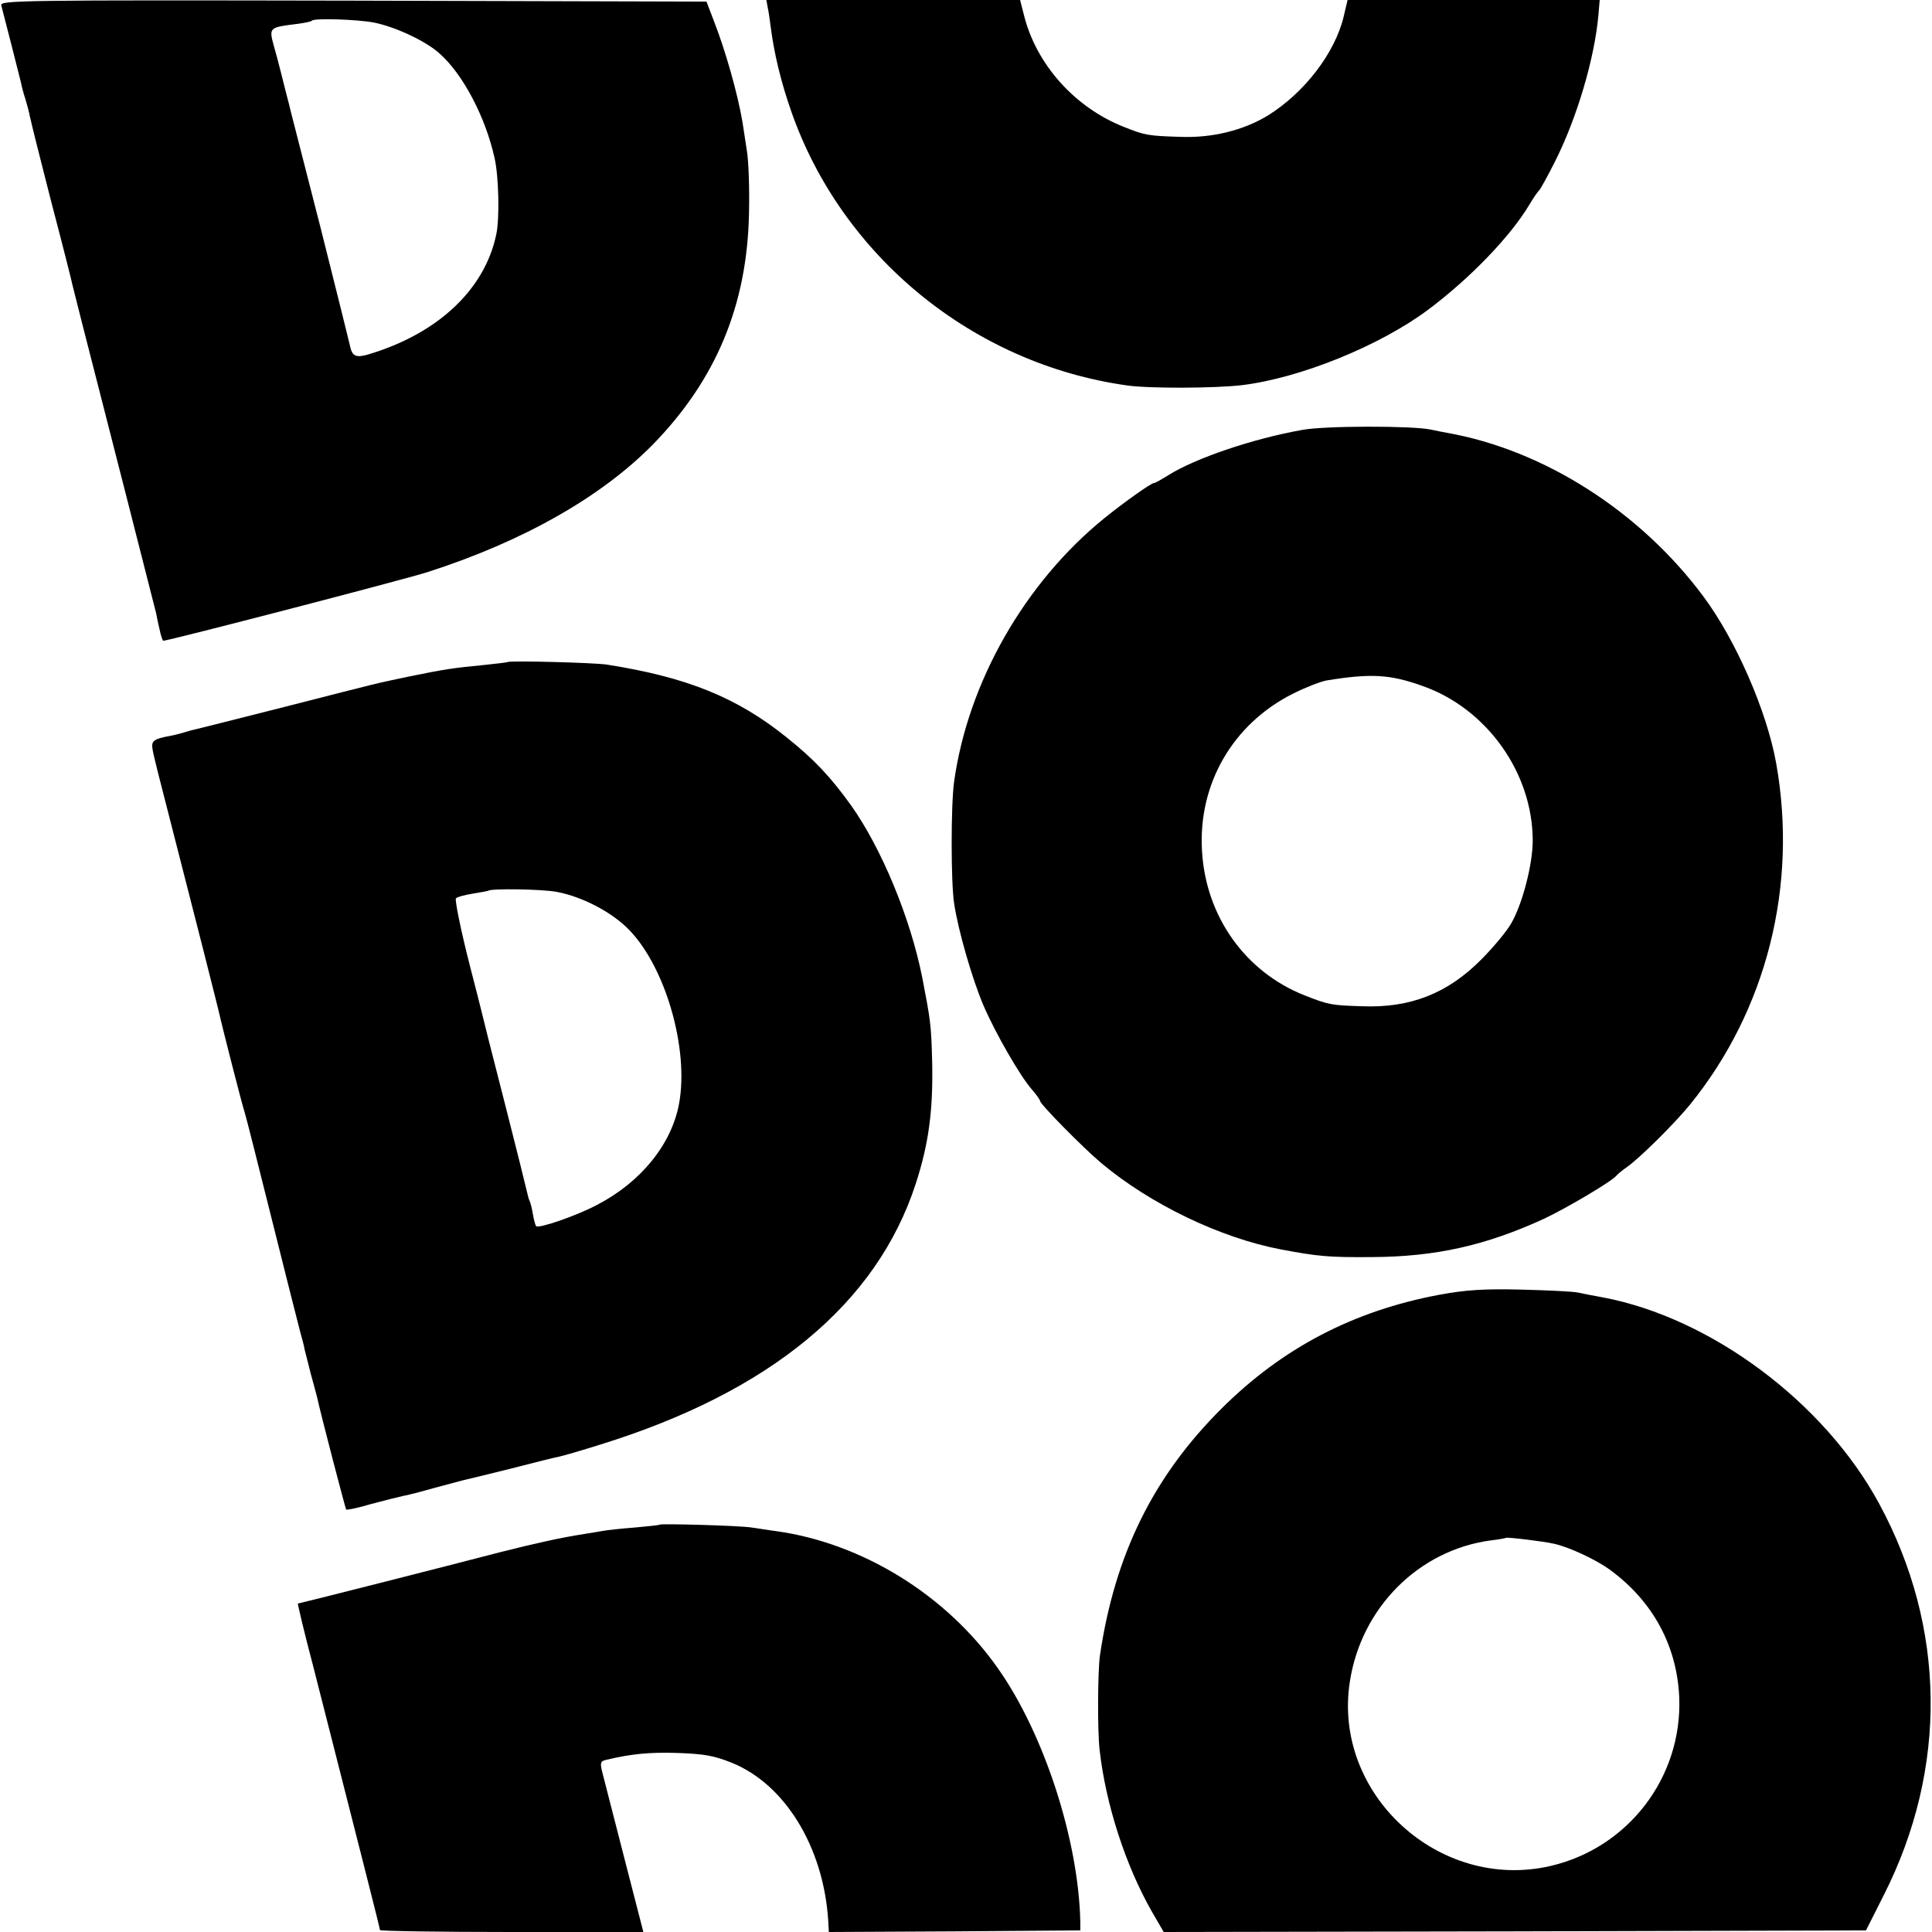 <?xml version="1.0" standalone="no"?>
<!DOCTYPE svg PUBLIC "-//W3C//DTD SVG 20010904//EN"
 "http://www.w3.org/TR/2001/REC-SVG-20010904/DTD/svg10.dtd">
<svg version="1.0" xmlns="http://www.w3.org/2000/svg"
 width="600pt" height="600pt" viewBox="0 0 600 600"
 preserveAspectRatio="xMidYMid meet">
<g transform="translate(0,600) scale(0.1,-0.1)"
fill="#000000" stroke="none">
<path d="M4 5983 c6 -22 55 -214 61 -239 2 -11 8 -34 14 -52 5 -18 10 -35 10
-37 1 -3 1 -6 2 -7 0 -2 2 -12 5 -23 2 -11 31 -126 64 -255 34 -129 63 -244
65 -255 3 -11 16 -63 29 -115 67 -261 229 -896 231 -905 1 -5 5 -27 10 -47 4
-21 10 -38 12 -38 16 0 760 193 823 214 295 95 538 233 698 396 195 200 292
431 298 715 2 77 -1 167 -7 200 -5 33 -11 71 -13 85 -15 89 -53 223 -89 315
l-23 60 -1098 3 c-1042 2 -1097 1 -1092 -15z m1157 -53 c66 -13 163 -58 205
-97 72 -64 142 -197 170 -324 13 -57 16 -189 5 -238 -35 -166 -174 -300 -379
-366 -57 -19 -68 -15 -76 25 -3 14 -44 178 -91 365 -48 187 -89 347 -91 355
-2 8 -10 42 -19 75 -8 33 -17 67 -19 75 -2 8 -9 35 -16 59 -15 56 -14 56 75
67 22 3 42 7 44 10 8 8 139 4 192 -6z"/>
<path d="M2384 5978 c3 -13 7 -42 10 -65 10 -78 31 -167 63 -258 157 -451 565
-785 1043 -852 70 -10 275 -9 358 1 180 22 427 122 577 234 131 98 256 228
315 327 13 22 27 42 31 45 3 3 25 42 48 88 69 137 123 321 135 455 l4 47 -392
0 -391 0 -12 -51 c-27 -114 -123 -238 -236 -308 -76 -46 -173 -70 -272 -66
-100 3 -110 5 -175 31 -152 60 -272 194 -310 347 l-12 47 -394 0 -394 0 4 -22z"/>
<path d="M4045 4665 c-153 -27 -333 -88 -417 -141 -21 -13 -40 -24 -44 -24 -9
0 -92 -59 -154 -109 -248 -201 -424 -510 -467 -819 -10 -72 -10 -311 0 -377
13 -87 57 -237 91 -317 38 -88 114 -220 151 -262 14 -16 25 -32 25 -35 0 -10
132 -144 190 -193 153 -128 369 -232 557 -268 116 -22 150 -25 283 -24 199 1
354 36 535 119 72 34 212 117 225 134 3 4 16 15 29 24 39 26 150 136 199 196
238 293 336 680 268 1061 -29 162 -126 384 -227 519 -196 263 -495 454 -796
507 -13 2 -35 7 -50 10 -56 12 -328 12 -398 -1z m372 -795 c200 -70 343 -270
343 -481 0 -73 -32 -197 -67 -257 -15 -26 -57 -76 -93 -112 -104 -105 -220
-151 -370 -145 -95 3 -103 4 -179 34 -184 73 -306 245 -318 447 -13 208 95
396 283 490 38 19 86 38 105 41 136 22 195 19 296 -17z"/>
<path d="M1577 3944 c-1 -1 -33 -5 -72 -9 -94 -9 -123 -13 -235 -36 -113 -24
-68 -13 -385 -94 -143 -36 -268 -68 -278 -70 -10 -2 -27 -7 -37 -10 -10 -3
-28 -8 -40 -10 -54 -10 -61 -16 -56 -43 2 -15 25 -106 50 -202 74 -288 157
-614 161 -635 7 -30 64 -256 75 -290 5 -16 43 -167 85 -335 42 -168 81 -323
87 -345 6 -22 13 -47 14 -56 2 -8 11 -42 19 -75 9 -32 18 -66 20 -74 10 -48
88 -346 90 -348 2 -2 37 5 77 17 41 11 85 22 99 25 13 2 59 14 101 26 43 11
85 23 95 25 10 2 74 18 143 35 69 18 134 34 145 36 11 2 70 19 130 38 526 163
858 437 979 810 40 123 54 226 51 376 -3 119 -5 130 -31 265 -37 185 -126 400
-221 534 -64 89 -115 143 -200 211 -154 124 -310 187 -558 226 -37 6 -302 13
-308 8z m153 -714 c79 -15 171 -63 224 -118 113 -116 186 -370 155 -539 -23
-126 -118 -244 -255 -315 -64 -34 -181 -74 -189 -66 -2 2 -7 19 -10 37 -3 19
-8 37 -10 41 -2 3 -6 17 -9 31 -3 13 -30 123 -61 244 -31 121 -58 227 -60 235
-2 8 -26 107 -55 218 -29 113 -48 208 -44 212 5 5 29 11 54 15 25 4 46 8 47 9
8 7 168 5 213 -4z"/>
<path d="M4470 1979 c-267 -50 -487 -165 -676 -353 -213 -212 -332 -455 -378
-767 -7 -50 -8 -234 -1 -294 19 -169 81 -360 163 -503 l36 -62 1091 2 1090 3
56 111 c198 392 193 830 -15 1214 -170 315 -523 578 -859 641 -29 5 -63 12
-77 15 -14 3 -92 7 -175 9 -116 3 -174 -1 -255 -16z m355 -773 c47 -10 133
-50 176 -82 132 -97 207 -235 214 -395 10 -248 -158 -468 -400 -524 -346 -80
-677 224 -623 572 35 230 214 409 437 439 25 3 47 7 48 8 3 3 118 -11 148 -18z"/>
<path d="M2048 1265 c-2 -2 -37 -5 -78 -9 -41 -3 -85 -8 -96 -10 -12 -2 -39
-7 -60 -10 -71 -11 -148 -28 -259 -56 -172 -45 -626 -160 -630 -160 -1 0 19
-87 47 -192 152 -597 208 -816 208 -822 0 -3 184 -6 409 -6 l409 0 -60 233
c-33 127 -63 247 -68 265 -7 28 -5 33 14 37 76 18 133 24 221 21 82 -3 112 -8
169 -31 164 -67 283 -261 298 -488 l2 -37 391 2 390 3 0 25 c-5 254 -112 585
-256 789 -160 228 -422 389 -689 426 -25 3 -58 9 -75 11 -30 6 -283 13 -287 9z"/>
</g>
</svg>
